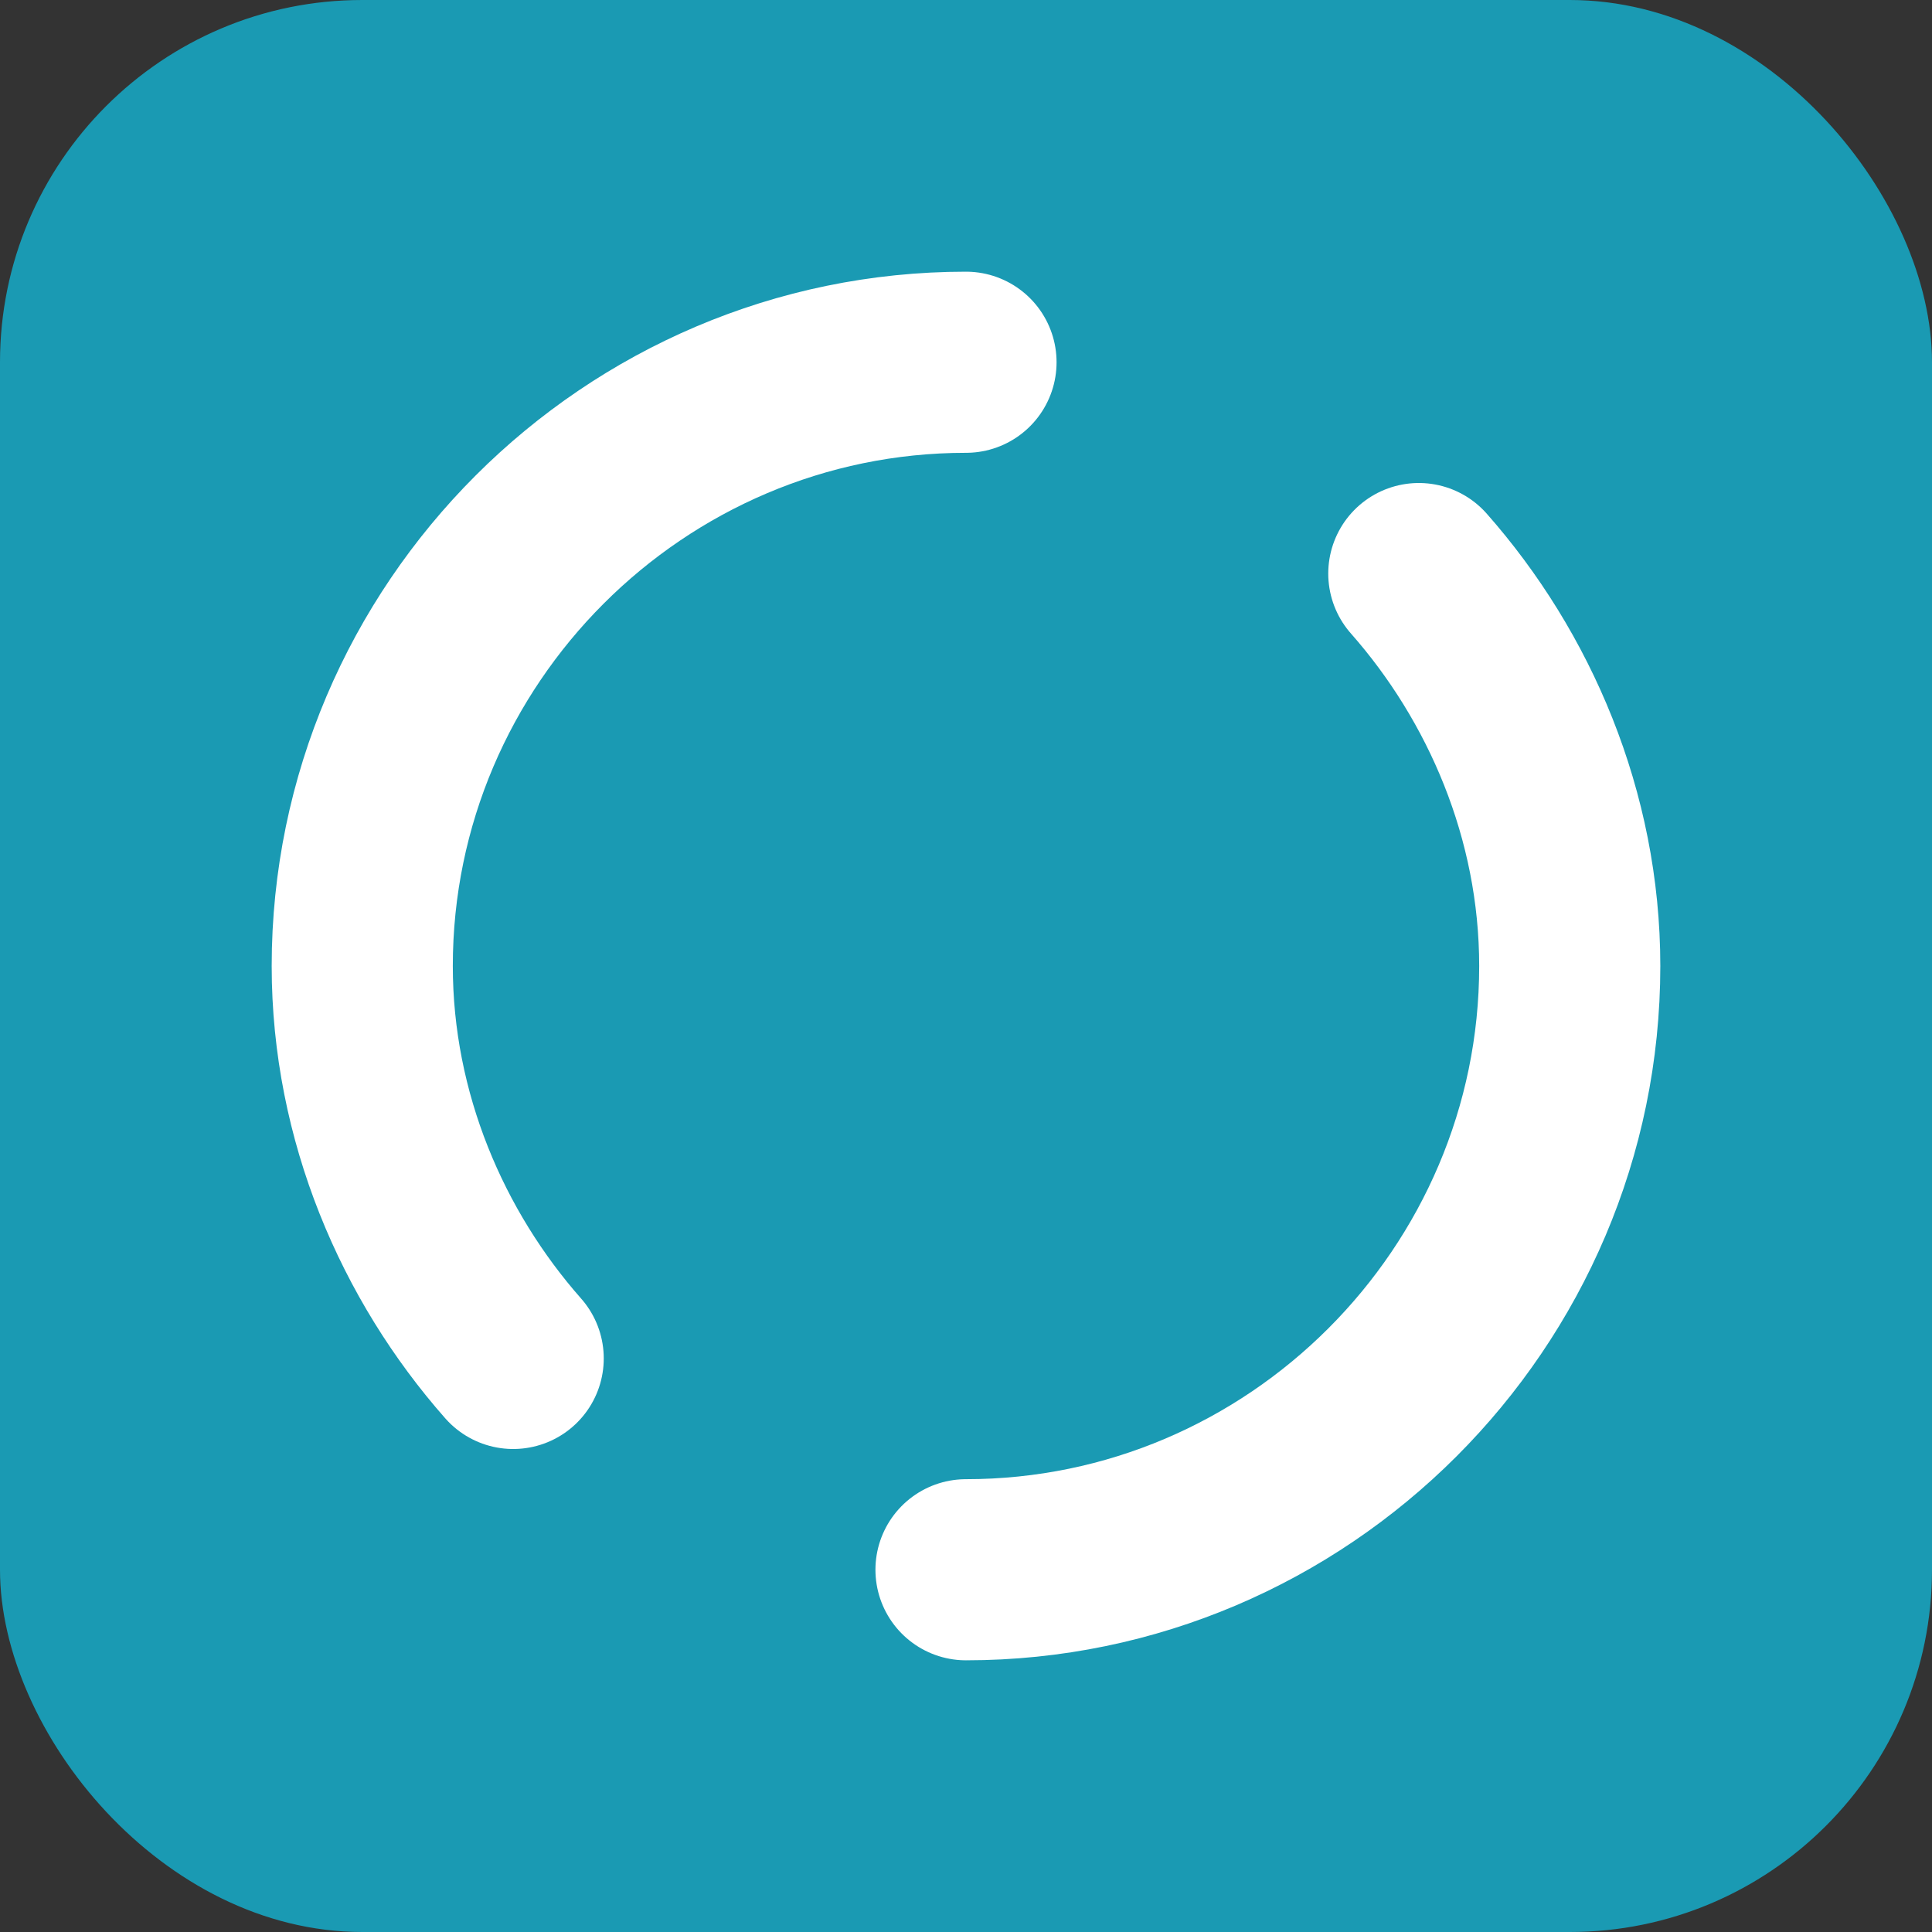 <svg viewBox="0 0 32 32" fill="none" xmlns="http://www.w3.org/2000/svg">
  <rect x="0" y="0" width="32" height="32" fill="#333333" stroke="none"/>
  <rect width="32" height="32" rx="6" fill="#1a9ab3"/>
  <path
    d="M16 6C10.5 6 6 10.5 6 16c0 2.5 1 4.8 2.5 6.5"
    stroke="white"
    stroke-width="3"
    stroke-linecap="round"
  />
  <path
    d="M16 26c5.5 0 10-4.5 10-10 0-2.5-1-4.8-2.5-6.5"
    stroke="white"
    stroke-width="3"
    stroke-linecap="round"
  />
</svg>